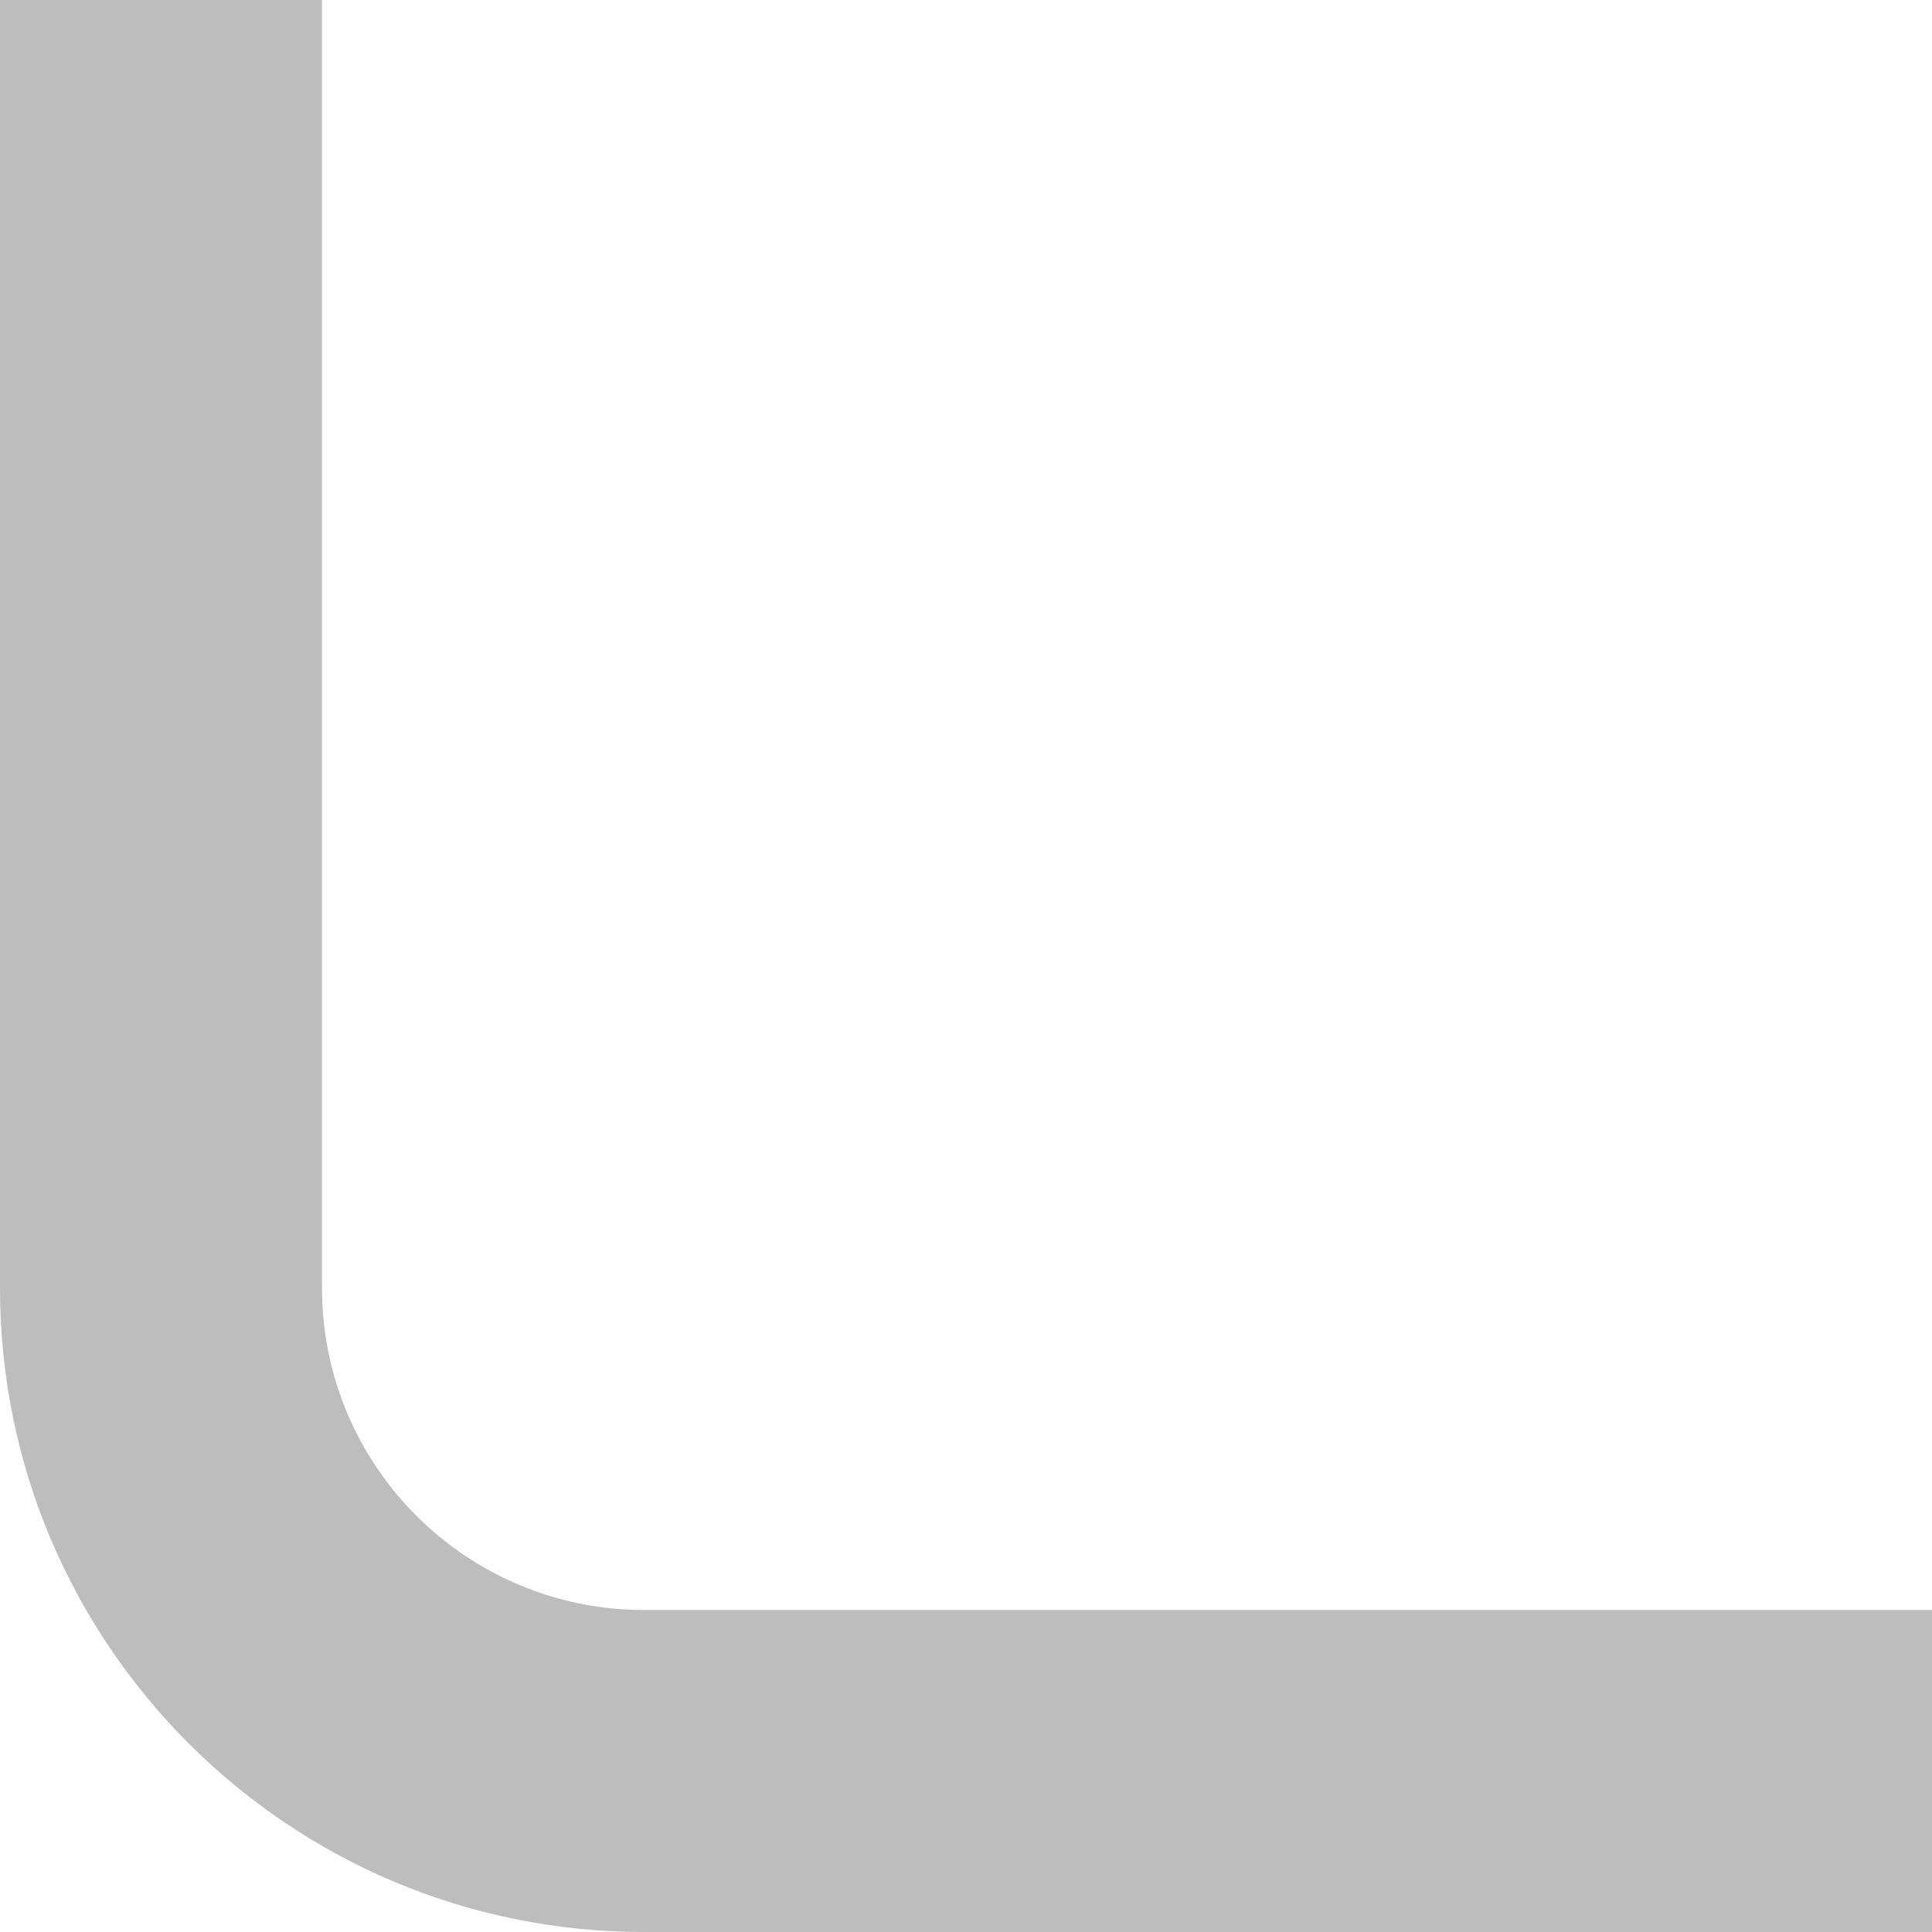 <svg width="60" height="60" viewBox="0 0 60 60" fill="none" xmlns="http://www.w3.org/2000/svg">
<path fill-rule="evenodd" clip-rule="evenodd" d="M0 40V0H10V40C10 45.523 14.477 50 20 50H60V60H20C8.954 60 0 51.046 0 40Z" fill="#BDBDBD"/>
</svg>

